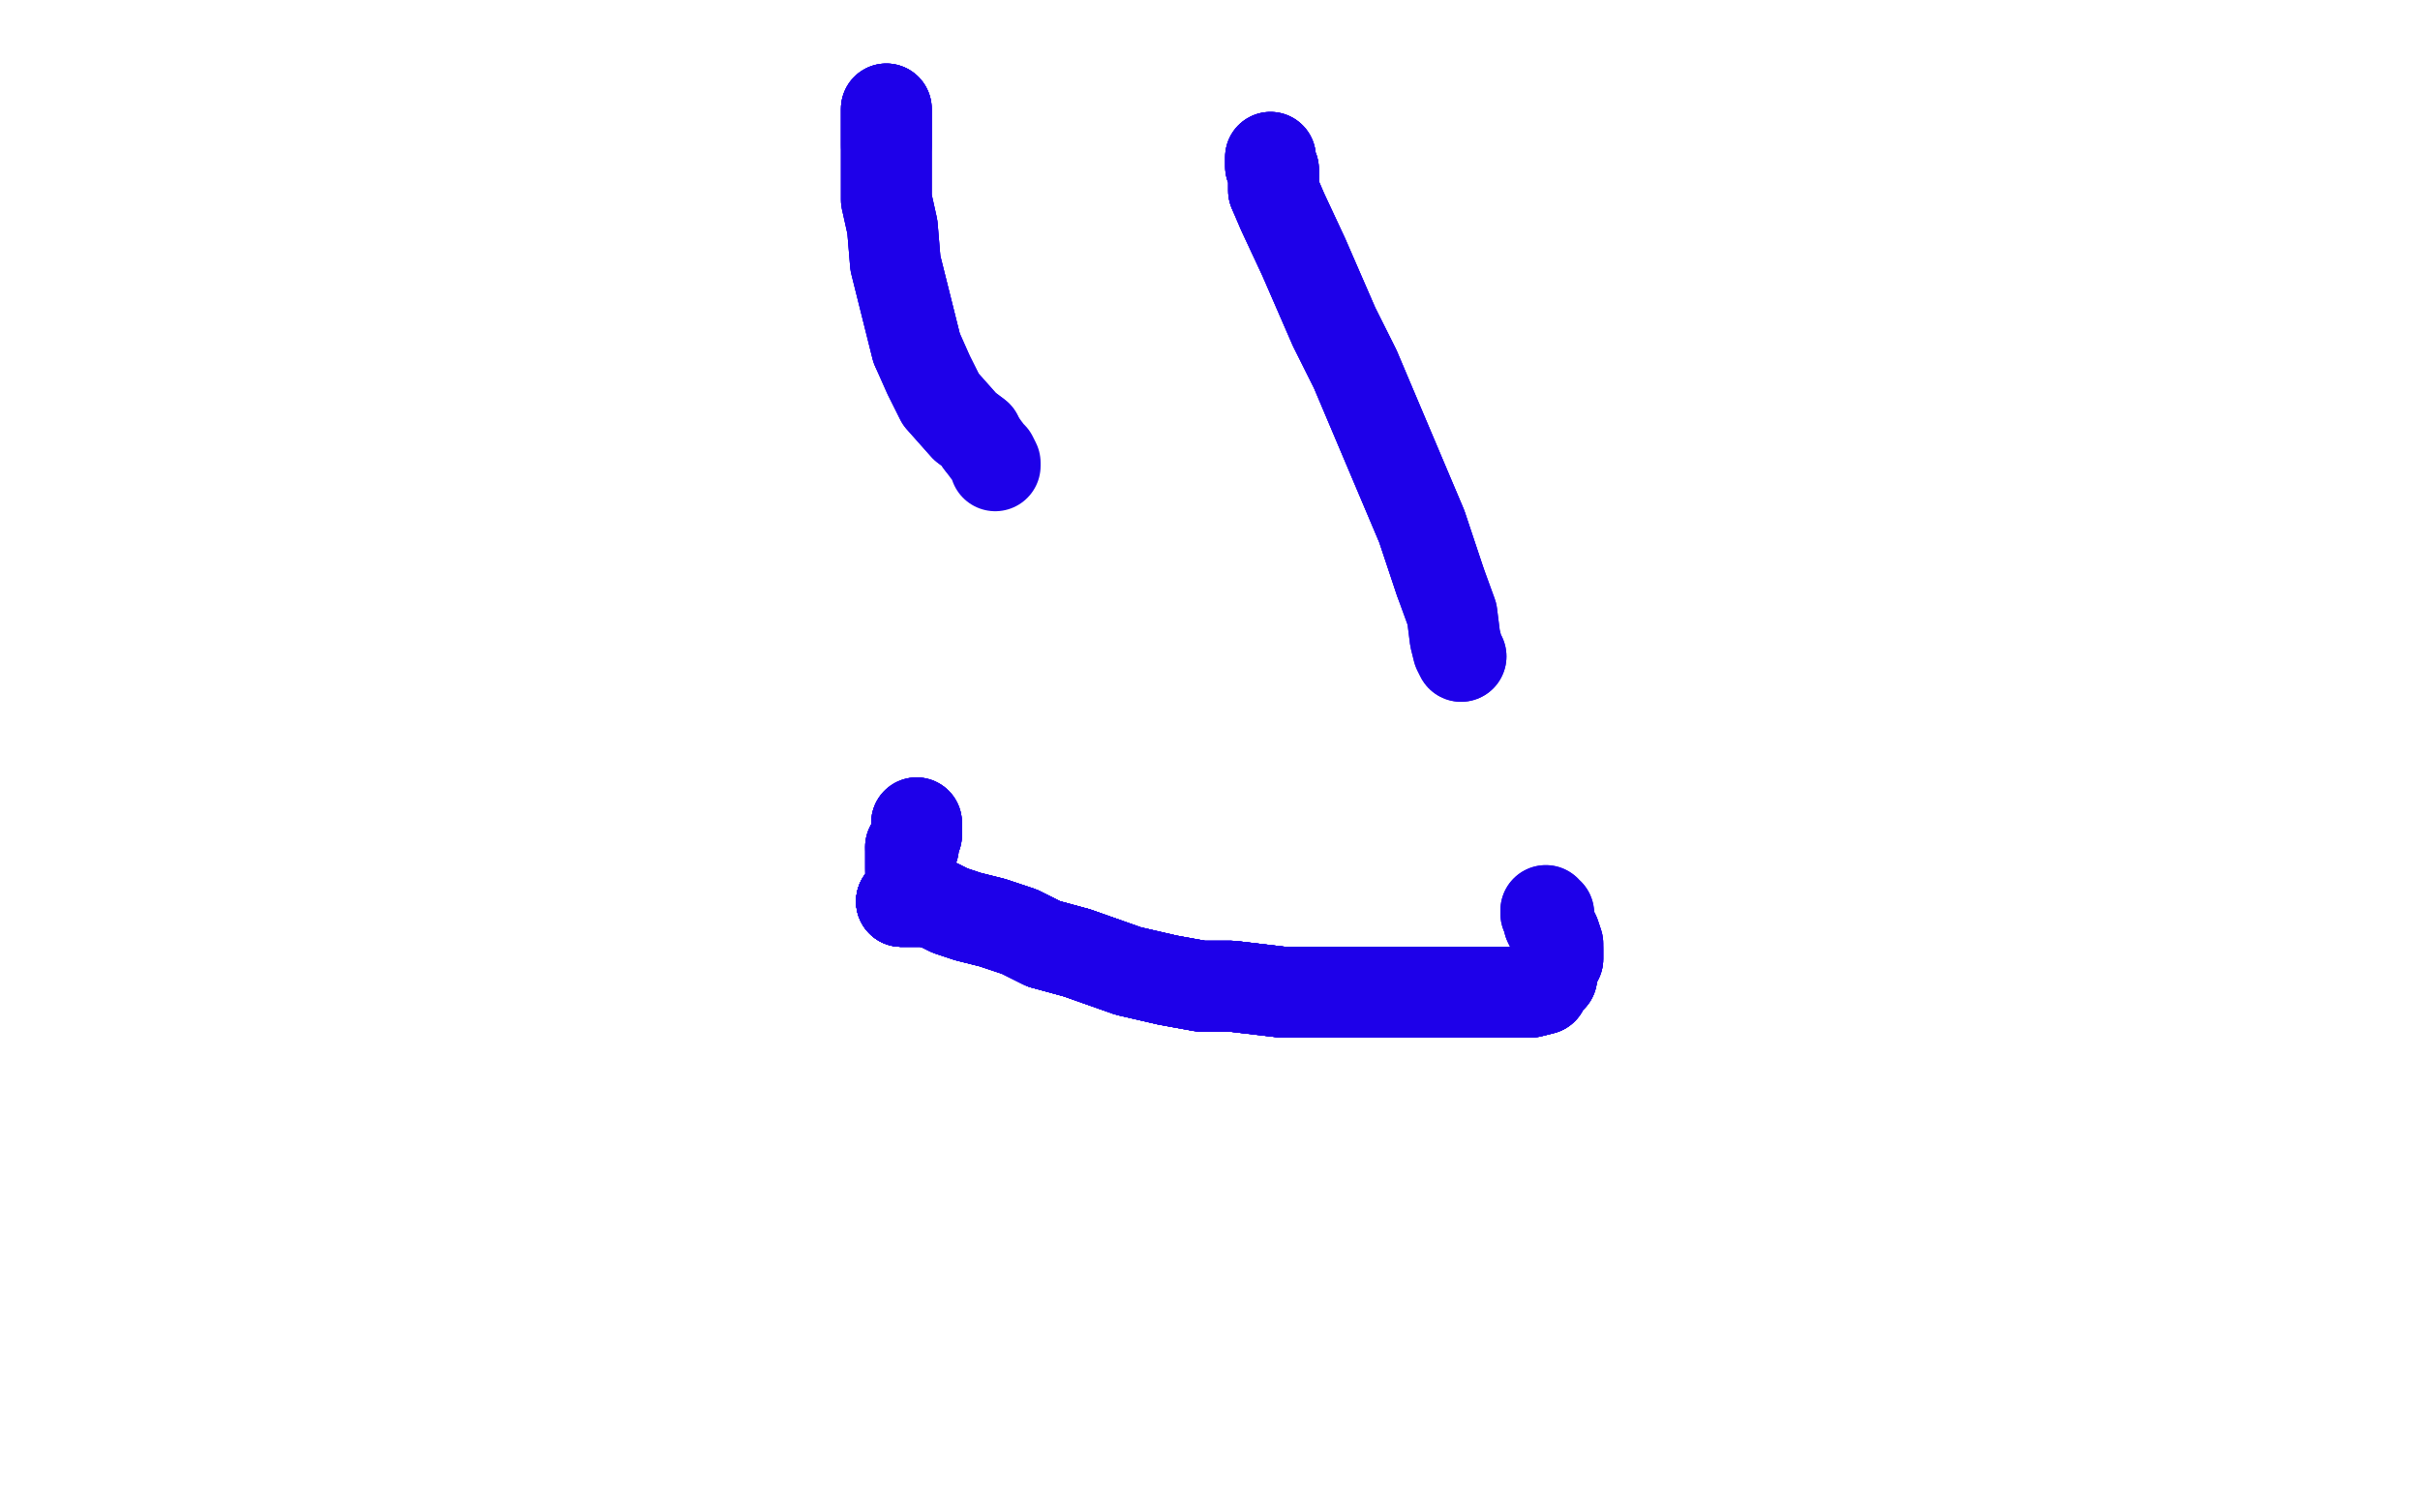 <?xml version="1.0" standalone="no"?>
<!DOCTYPE svg PUBLIC "-//W3C//DTD SVG 1.1//EN"
"http://www.w3.org/Graphics/SVG/1.1/DTD/svg11.dtd">

<svg width="800" height="500" version="1.1" xmlns="http://www.w3.org/2000/svg" xmlns:xlink="http://www.w3.org/1999/xlink" style="stroke-antialiasing: false"><desc>This SVG has been created on https://colorillo.com/</desc><rect x='0' y='0' width='800' height='500' style='fill: rgb(255,255,255); stroke-width:0' /><polyline points="293,36 293,37 293,38 293,40 293,43 293,48" style="fill: none; stroke: #1e00e9; stroke-width: 30; stroke-linejoin: round; stroke-linecap: round; stroke-antialiasing: false; stroke-antialias: 0; opacity: 1.0"/>
<polyline points="293,36 293,37 293,38 293,40 293,43 293,48 293,52 293,57 293,66 295,75 296,87 303,115 307,124 311,132 319,141 323,144 324,146" style="fill: none; stroke: #1e00e9; stroke-width: 30; stroke-linejoin: round; stroke-linecap: round; stroke-antialiasing: false; stroke-antialias: 0; opacity: 1.0"/>
<polyline points="293,36 293,37 293,38 293,40 293,43 293,48 293,52 293,57 293,66 295,75 296,87 303,115" style="fill: none; stroke: #1e00e9; stroke-width: 30; stroke-linejoin: round; stroke-linecap: round; stroke-antialiasing: false; stroke-antialias: 0; opacity: 1.0"/>
<polyline points="293,36 293,37 293,38 293,40 293,43 293,48 293,52 293,57 293,66 295,75 296,87 303,115 307,124 311,132 319,141 323,144 324,146 327,150 328,151 329,153 329,154" style="fill: none; stroke: #1e00e9; stroke-width: 30; stroke-linejoin: round; stroke-linecap: round; stroke-antialiasing: false; stroke-antialias: 0; opacity: 1.0"/>
<polyline points="420,52 420,53 420,55 421,56 421,58 421,63 424,70 431,85 441,108 448,122 470,174 476,192 480,203 481,211 482,215 483,217" style="fill: none; stroke: #1e00e9; stroke-width: 30; stroke-linejoin: round; stroke-linecap: round; stroke-antialiasing: false; stroke-antialias: 0; opacity: 1.0"/>
<polyline points="420,52 420,53 420,55 421,56 421,58 421,63 424,70 431,85 441,108 448,122 470,174 476,192" style="fill: none; stroke: #1e00e9; stroke-width: 30; stroke-linejoin: round; stroke-linecap: round; stroke-antialiasing: false; stroke-antialias: 0; opacity: 1.0"/>
<polyline points="420,52 420,53 420,55 421,56 421,58 421,63" style="fill: none; stroke: #1e00e9; stroke-width: 30; stroke-linejoin: round; stroke-linecap: round; stroke-antialiasing: false; stroke-antialias: 0; opacity: 1.0"/>
<polyline points="420,52 420,53 420,55 421,56 421,58 421,63 424,70 431,85 441,108 448,122 470,174 476,192 480,203 481,211 482,215 483,217" style="fill: none; stroke: #1e00e9; stroke-width: 30; stroke-linejoin: round; stroke-linecap: round; stroke-antialiasing: false; stroke-antialias: 0; opacity: 1.0"/>
<polyline points="298,298 299,298 300,298 301,298 303,298 306,298 310,299" style="fill: none; stroke: #1e00e9; stroke-width: 30; stroke-linejoin: round; stroke-linecap: round; stroke-antialiasing: false; stroke-antialias: 0; opacity: 1.0"/>
<polyline points="298,298 299,298 300,298 301,298 303,298 306,298 310,299 314,301 320,303 328,305 337,308 345,312 356,315" style="fill: none; stroke: #1e00e9; stroke-width: 30; stroke-linejoin: round; stroke-linecap: round; stroke-antialiasing: false; stroke-antialias: 0; opacity: 1.0"/>
<polyline points="298,298 299,298 300,298 301,298 303,298 306,298 310,299 314,301 320,303 328,305 337,308 345,312 356,315 373,321 386,324 397,326 407,326 424,328 437,328 445,328" style="fill: none; stroke: #1e00e9; stroke-width: 30; stroke-linejoin: round; stroke-linecap: round; stroke-antialiasing: false; stroke-antialias: 0; opacity: 1.0"/>
<polyline points="298,298 299,298 300,298 301,298 303,298 306,298 310,299 314,301 320,303 328,305 337,308 345,312 356,315 373,321 386,324 397,326 407,326 424,328 437,328 445,328 458,328 477,328 487,328 492,328 500,328 502,328" style="fill: none; stroke: #1e00e9; stroke-width: 30; stroke-linejoin: round; stroke-linecap: round; stroke-antialiasing: false; stroke-antialias: 0; opacity: 1.0"/>
<polyline points="298,298 299,298 300,298 301,298 303,298 306,298 310,299 314,301 320,303 328,305 337,308 345,312 356,315 373,321 386,324 397,326 407,326 424,328 437,328 445,328 458,328 477,328 487,328 492,328 500,328 502,328 506,328 510,327 511,325 512,324 513,323 513,322" style="fill: none; stroke: #1e00e9; stroke-width: 30; stroke-linejoin: round; stroke-linecap: round; stroke-antialiasing: false; stroke-antialias: 0; opacity: 1.0"/>
<polyline points="298,298 299,298 300,298 301,298 303,298 306,298 310,299 314,301 320,303 328,305 337,308 345,312 356,315 373,321 386,324 397,326 407,326 424,328 437,328 445,328 458,328 477,328 487,328 492,328 500,328 502,328 506,328 510,327 511,325 512,324 513,323 513,322 513,320 514,319 514,318 515,317 515,316 515,314" style="fill: none; stroke: #1e00e9; stroke-width: 30; stroke-linejoin: round; stroke-linecap: round; stroke-antialiasing: false; stroke-antialias: 0; opacity: 1.0"/>
<polyline points="298,298 299,298 300,298 301,298 303,298 306,298 310,299 314,301 320,303 328,305 337,308 345,312 356,315 373,321 386,324 397,326 407,326 424,328 437,328 445,328 458,328 477,328 487,328 492,328 500,328 502,328 506,328 510,327 511,325 512,324 513,323 513,322 513,320 514,319 514,318 515,317 515,316 515,314 515,313 515,312 514,309 513,307 512,305 512,304 512,303" style="fill: none; stroke: #1e00e9; stroke-width: 30; stroke-linejoin: round; stroke-linecap: round; stroke-antialiasing: false; stroke-antialias: 0; opacity: 1.0"/>
<polyline points="298,298 299,298 300,298 301,298 303,298 306,298 310,299 314,301 320,303 328,305 337,308 345,312 356,315 373,321 386,324 397,326 407,326 424,328 437,328 445,328 458,328 477,328 487,328 492,328 500,328 502,328 506,328 510,327 511,325 512,324 513,323 513,322 513,320 514,319 514,318 515,317 515,316 515,314 515,313 515,312 514,309 513,307 512,305 512,304 512,303 512,302 511,302 511,301" style="fill: none; stroke: #1e00e9; stroke-width: 30; stroke-linejoin: round; stroke-linecap: round; stroke-antialiasing: false; stroke-antialias: 0; opacity: 1.0"/>
<polyline points="298,298 299,298 300,298 301,298 303,298 306,298 310,299 314,301 320,303 328,305 337,308 345,312 356,315 373,321 386,324 397,326 407,326 424,328 437,328 445,328 458,328 477,328 487,328 492,328 500,328 502,328 506,328 510,327 511,325 512,324 513,323 513,322 513,320 514,319 514,318 515,317 515,316 515,314 515,313 515,312 514,309 513,307 512,305 512,304 512,303 512,302 511,302 511,301" style="fill: none; stroke: #1e00e9; stroke-width: 30; stroke-linejoin: round; stroke-linecap: round; stroke-antialiasing: false; stroke-antialias: 0; opacity: 1.0"/>
<polyline points="303,272 303,274 303,276 302,278 302,279 302,280 301,280" style="fill: none; stroke: #1e00e9; stroke-width: 30; stroke-linejoin: round; stroke-linecap: round; stroke-antialiasing: false; stroke-antialias: 0; opacity: 1.0"/>
<polyline points="303,272 303,274 303,276 302,278 302,279 302,280 301,280 301,281 301,282 301,283 301,285 301,287" style="fill: none; stroke: #1e00e9; stroke-width: 30; stroke-linejoin: round; stroke-linecap: round; stroke-antialiasing: false; stroke-antialias: 0; opacity: 1.0"/>
<polyline points="303,272 303,274 303,276 302,278 302,279 302,280 301,280 301,281 301,282 301,283 301,285 301,287 301,288 301,290 301,292 301,293" style="fill: none; stroke: #1e00e9; stroke-width: 30; stroke-linejoin: round; stroke-linecap: round; stroke-antialiasing: false; stroke-antialias: 0; opacity: 1.0"/>
<polyline points="303,272 303,274 303,276 302,278 302,279 302,280 301,280 301,281 301,282 301,283 301,285 301,287 301,288 301,290 301,292 301,293 301,294" style="fill: none; stroke: #1e00e9; stroke-width: 30; stroke-linejoin: round; stroke-linecap: round; stroke-antialiasing: false; stroke-antialias: 0; opacity: 1.0"/>
</svg>
